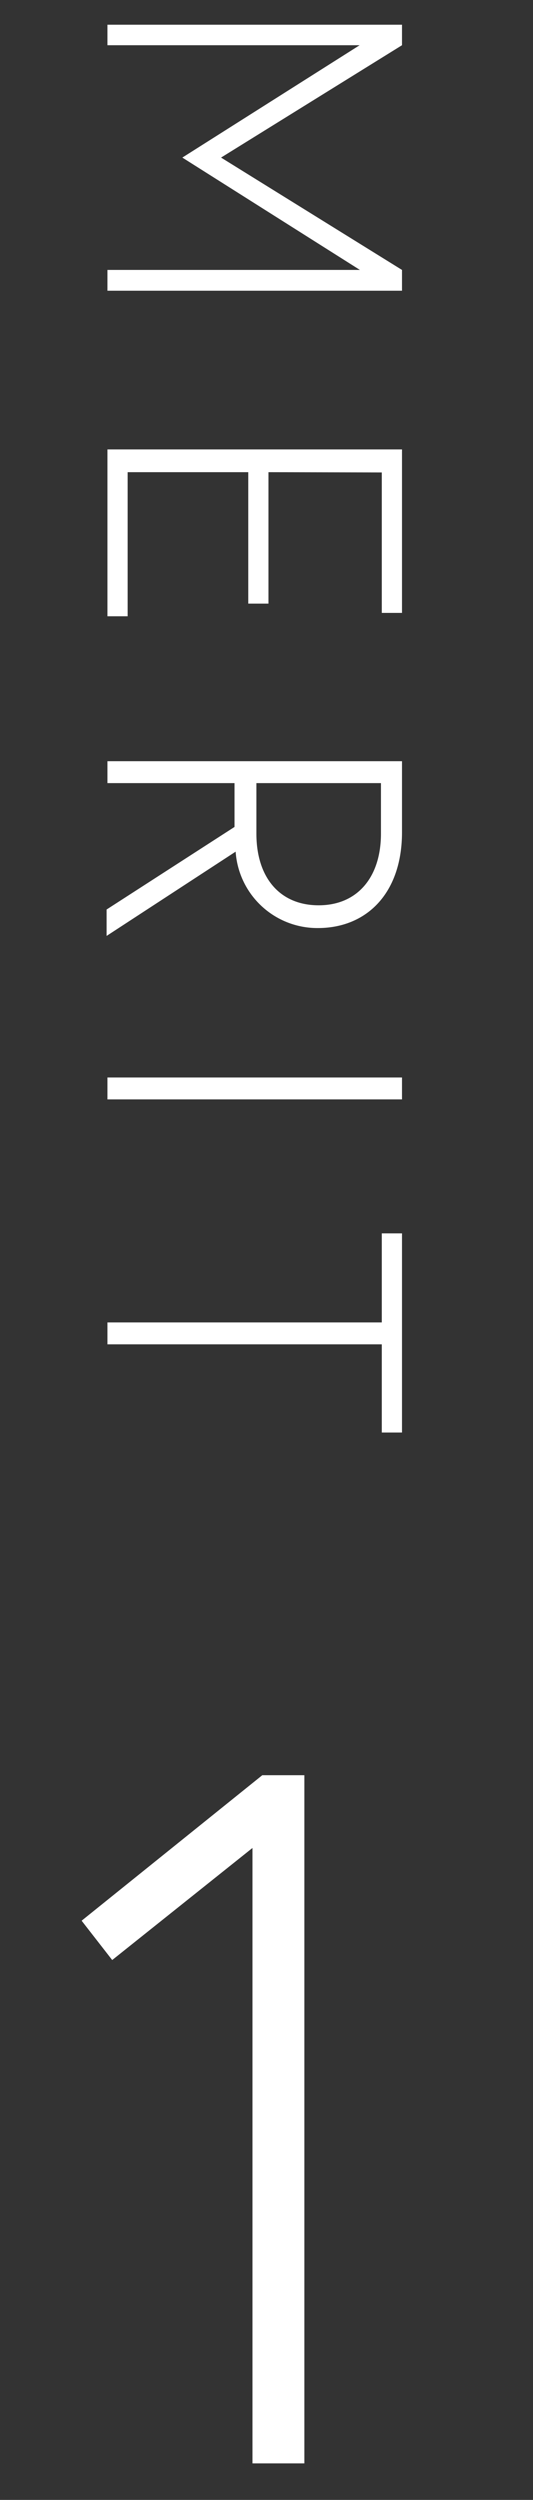 <svg xmlns="http://www.w3.org/2000/svg" viewBox="0 0 19 89"><rect x="0" y="0" width="19" height="89" fill="#333333" stroke="none"/><defs><style>.cls-1{fill:#fff;}.cls-2{fill:none;opacity:0.5;}</style></defs><g id="レイヤー_2" data-name="レイヤー 2"><g id="contents"><path class="cls-1" d="M14.33,1.61l-6.45,4,6.45,4v.74H3.83V9.61h9l-6.33-4,6.32-4H3.83V.88h10.5Z"/><path class="cls-1" d="M9.57,16.81v4.68H8.85V16.81H4.55v5.13H3.83V16h10.5v5.82h-.72v-5Z"/><path class="cls-1" d="M14.33,27.1v2.53c0,2.16-1.25,3.41-3,3.41a2.92,2.92,0,0,1-2.93-2.72l-4.6,3v-.94l4.56-2.94V27.88H3.83V27.1ZM9.14,29.68c0,1.57.84,2.55,2.22,2.55s2.22-1,2.22-2.55v-1.8H9.14Z"/><path class="cls-1" d="M14.33,38.36v.78H3.83v-.78Z"/><path class="cls-1" d="M13.61,47.08V43.91h.72V51h-.72V47.86H3.83v-.78Z"/><path class="cls-1" d="M9.35,63.2h1.5V87.7H9V65.79L4,69.78l-1.09-1.4Z"/><rect class="cls-2" width="19" height="89"/></g></g></svg>
